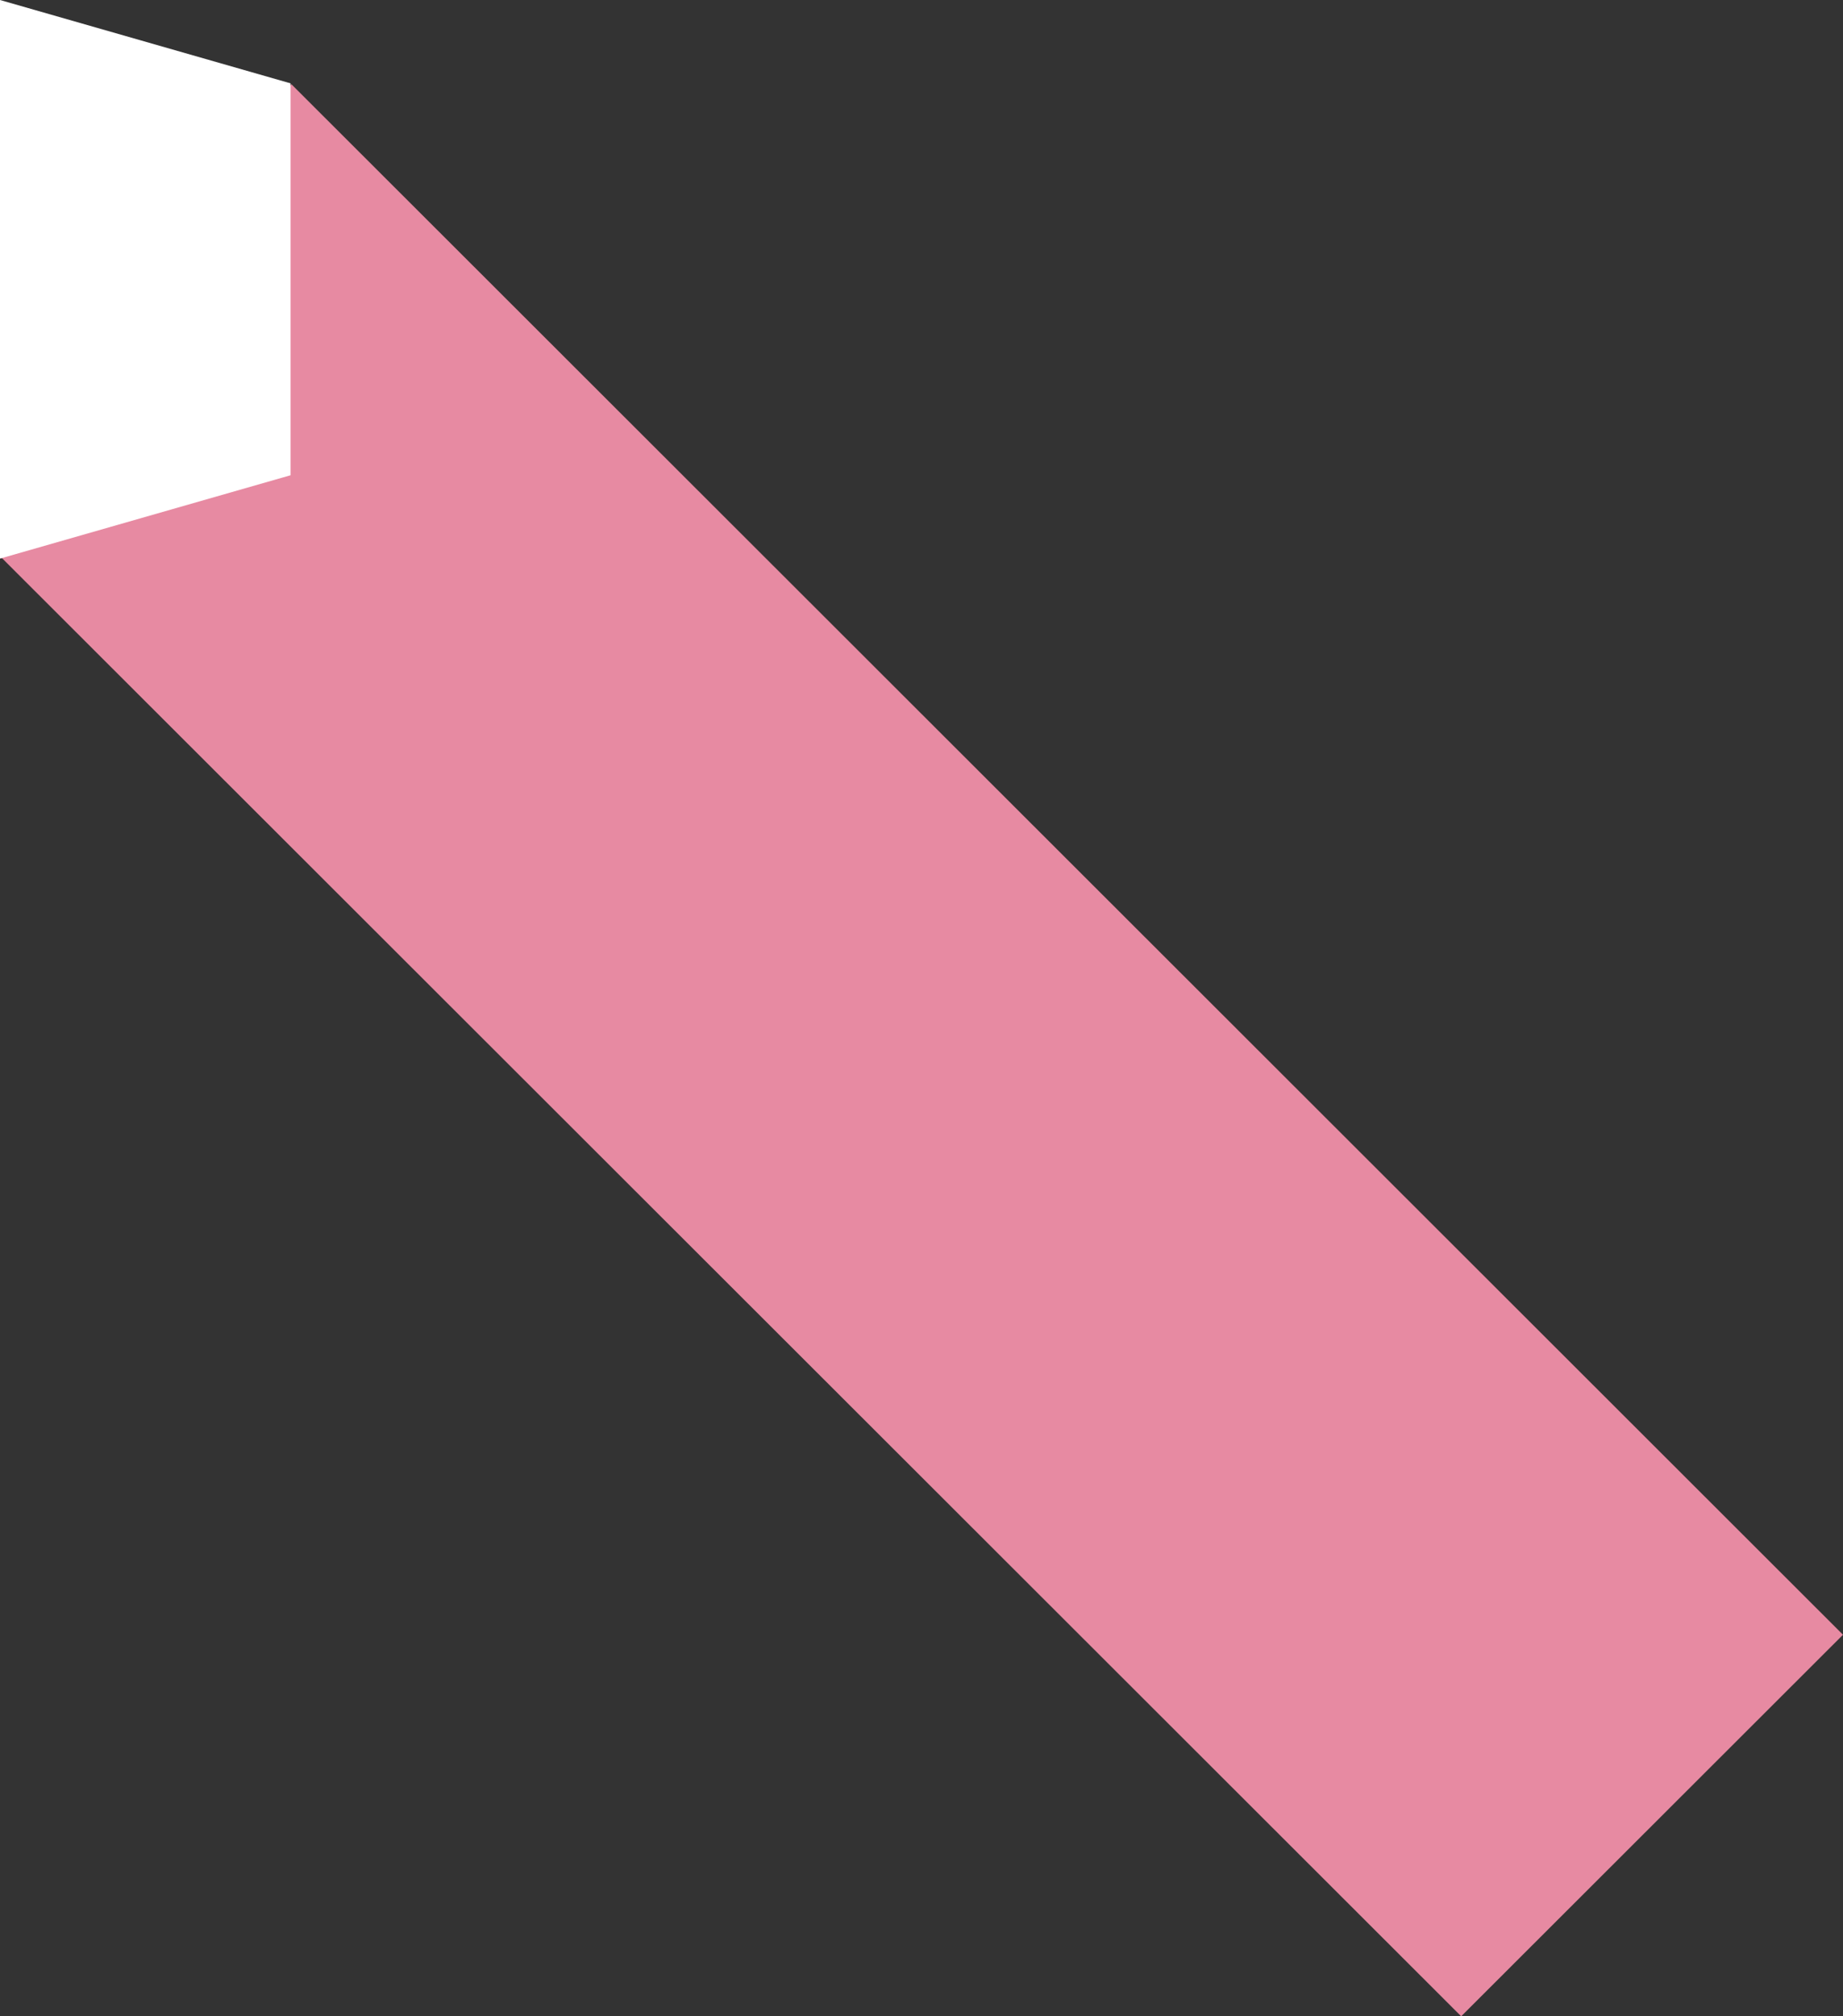 <?xml version="1.0" encoding="UTF-8"?>
<svg width="482px" height="527px" viewBox="0 0 482 527" version="1.1" xmlns="http://www.w3.org/2000/svg" xmlns:xlink="http://www.w3.org/1999/xlink">
    <rect x="0" y="0" width="482" height="527" fill="#333333" stroke="none"/>
    <title>E9D4D3BF-2BAF-4C1E-BA71-2B0356010A29@1,5x</title>
    <g id="Welcome" stroke="none" stroke-width="1" fill="none" fill-rule="evenodd">
        <g id="M_02_1_Phigital" transform="translate(-206, -103)">
            <g id="cabecera7" transform="translate(-336, 70)">
                <g id="Group-3-Copy" transform="translate(0.775, 0)">
                    <g id="Group-2" transform="translate(782.225, 296.5) scale(1, -1) translate(-782.225, -296.5) translate(541.225, 33)">
                        <polygon id="Fill-1" fill="#E78AA2" transform="translate(241, 252.5) scale(1, -1) translate(-241, -252.5) " points="0 123.359 382.143 505 482 405.275 76.191 0"></polygon>
                        <polygon id="Fill-2" fill="#FFFFFF" transform="translate(38, 454) scale(1, -1) translate(-38, -454) " points="0 527 76 505.213 76 402.787 0 381"></polygon>
                    </g>
                </g>
            </g>
        </g>
    </g>
</svg>